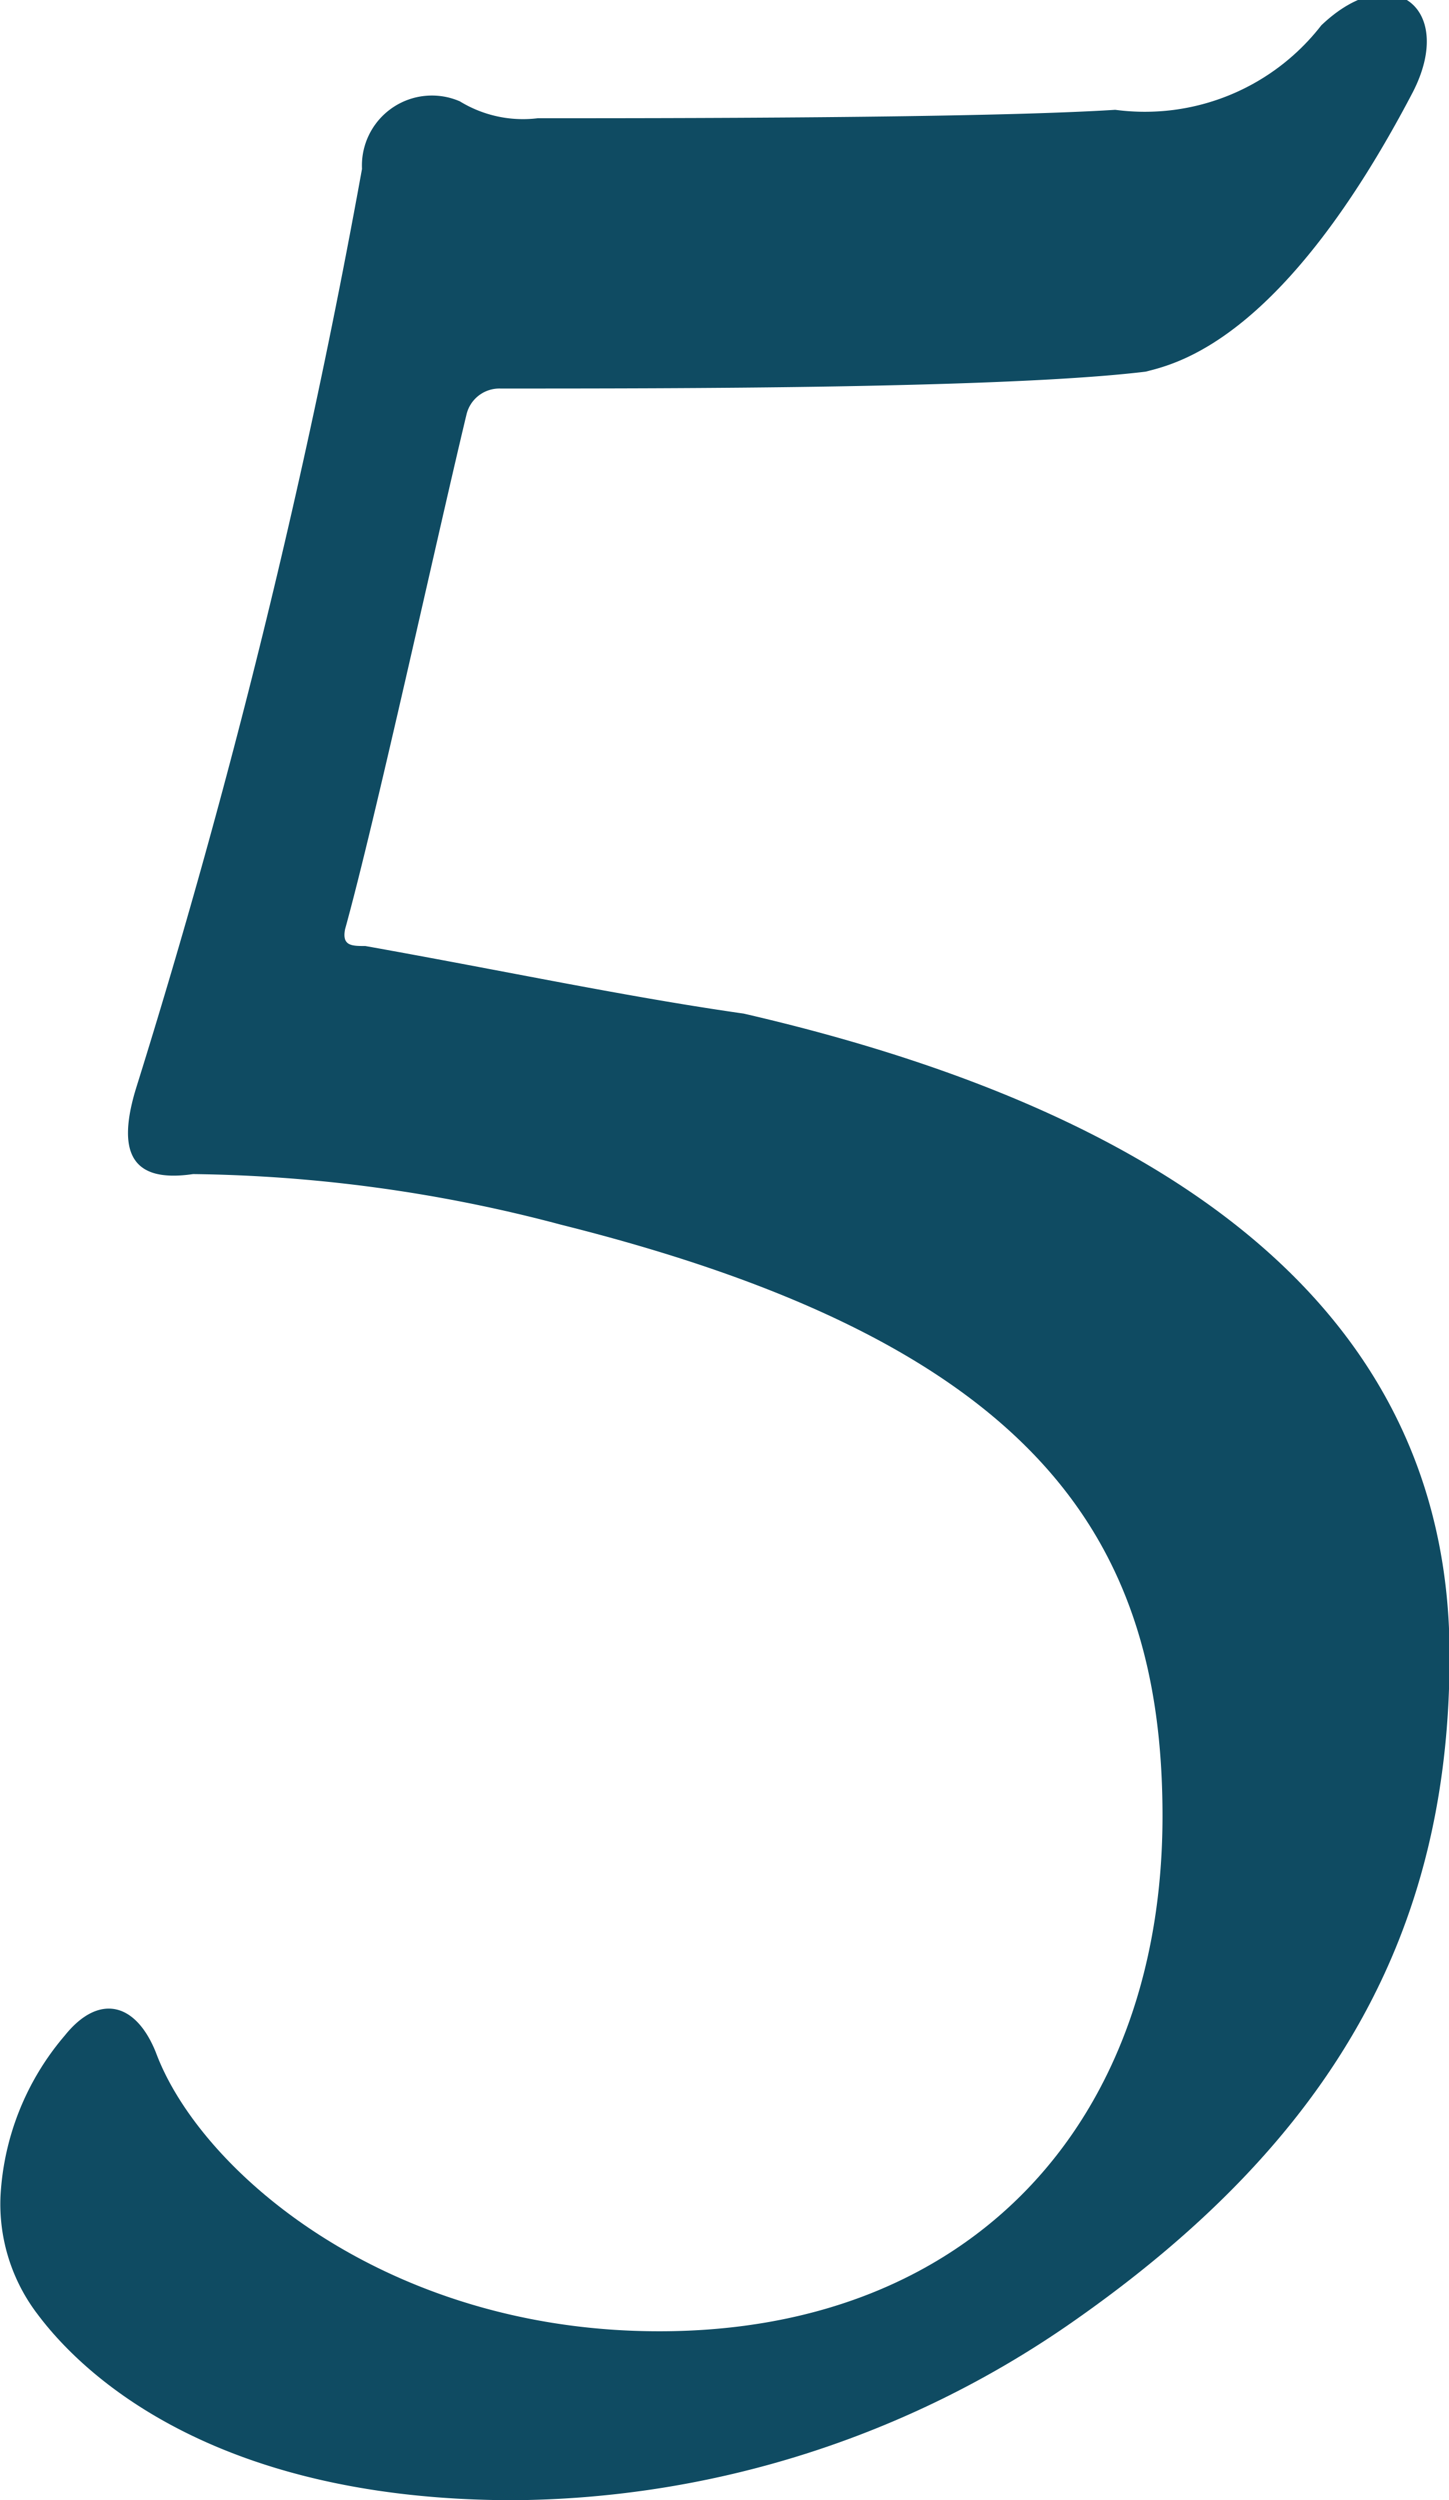 <svg xmlns="http://www.w3.org/2000/svg" width="17.156" height="29.6" viewBox="0 0 17.156 29.6">
  <defs>
    <style>
      .cls-1 {
        fill: #0f4b62;
        fill-rule: evenodd;
      }
    </style>
  </defs>
  <path id="flow_num_05" class="cls-1" d="M127.084,20890.2a11.71,11.71,0,0,0,6.6-2.1c3.16-2.2,4.479-4.7,4.479-7.9,0-3.7-2.719-6.3-8.358-7.6-1.4-.2-2.8-0.5-4.479-0.8-0.16,0-.28,0-0.24-0.2,0.36-1.3,1.079-4.6,1.439-6.1a0.4,0.4,0,0,1,.4-0.3c2,0,6,0,7.639-.2,0.4-.1,1.64-0.4,3.159-3.3,0.52-1-.24-1.6-1.079-0.8a2.643,2.643,0,0,1-2.44,1c-1.56.1-5.439,0.1-6.839,0.1a1.43,1.43,0,0,1-.92-0.2,0.829,0.829,0,0,0-1.159.8,90.485,90.485,0,0,1-2.68,10.9c-0.24.8,0,1.1,0.68,1a17.687,17.687,0,0,1,4.359.6c5.6,1.4,7.119,3.7,7.119,7,0,3.6-2.24,6.1-5.959,6.1-3.24,0-5.439-1.9-5.959-3.3-0.24-.6-0.68-0.7-1.08-0.2a3.183,3.183,0,0,0-.76,1.9,2.149,2.149,0,0,0,.44,1.4C122.045,20888.8,123.645,20890.2,127.084,20890.2Z" transform="translate(-121 -20860.6)"/>
</svg>
